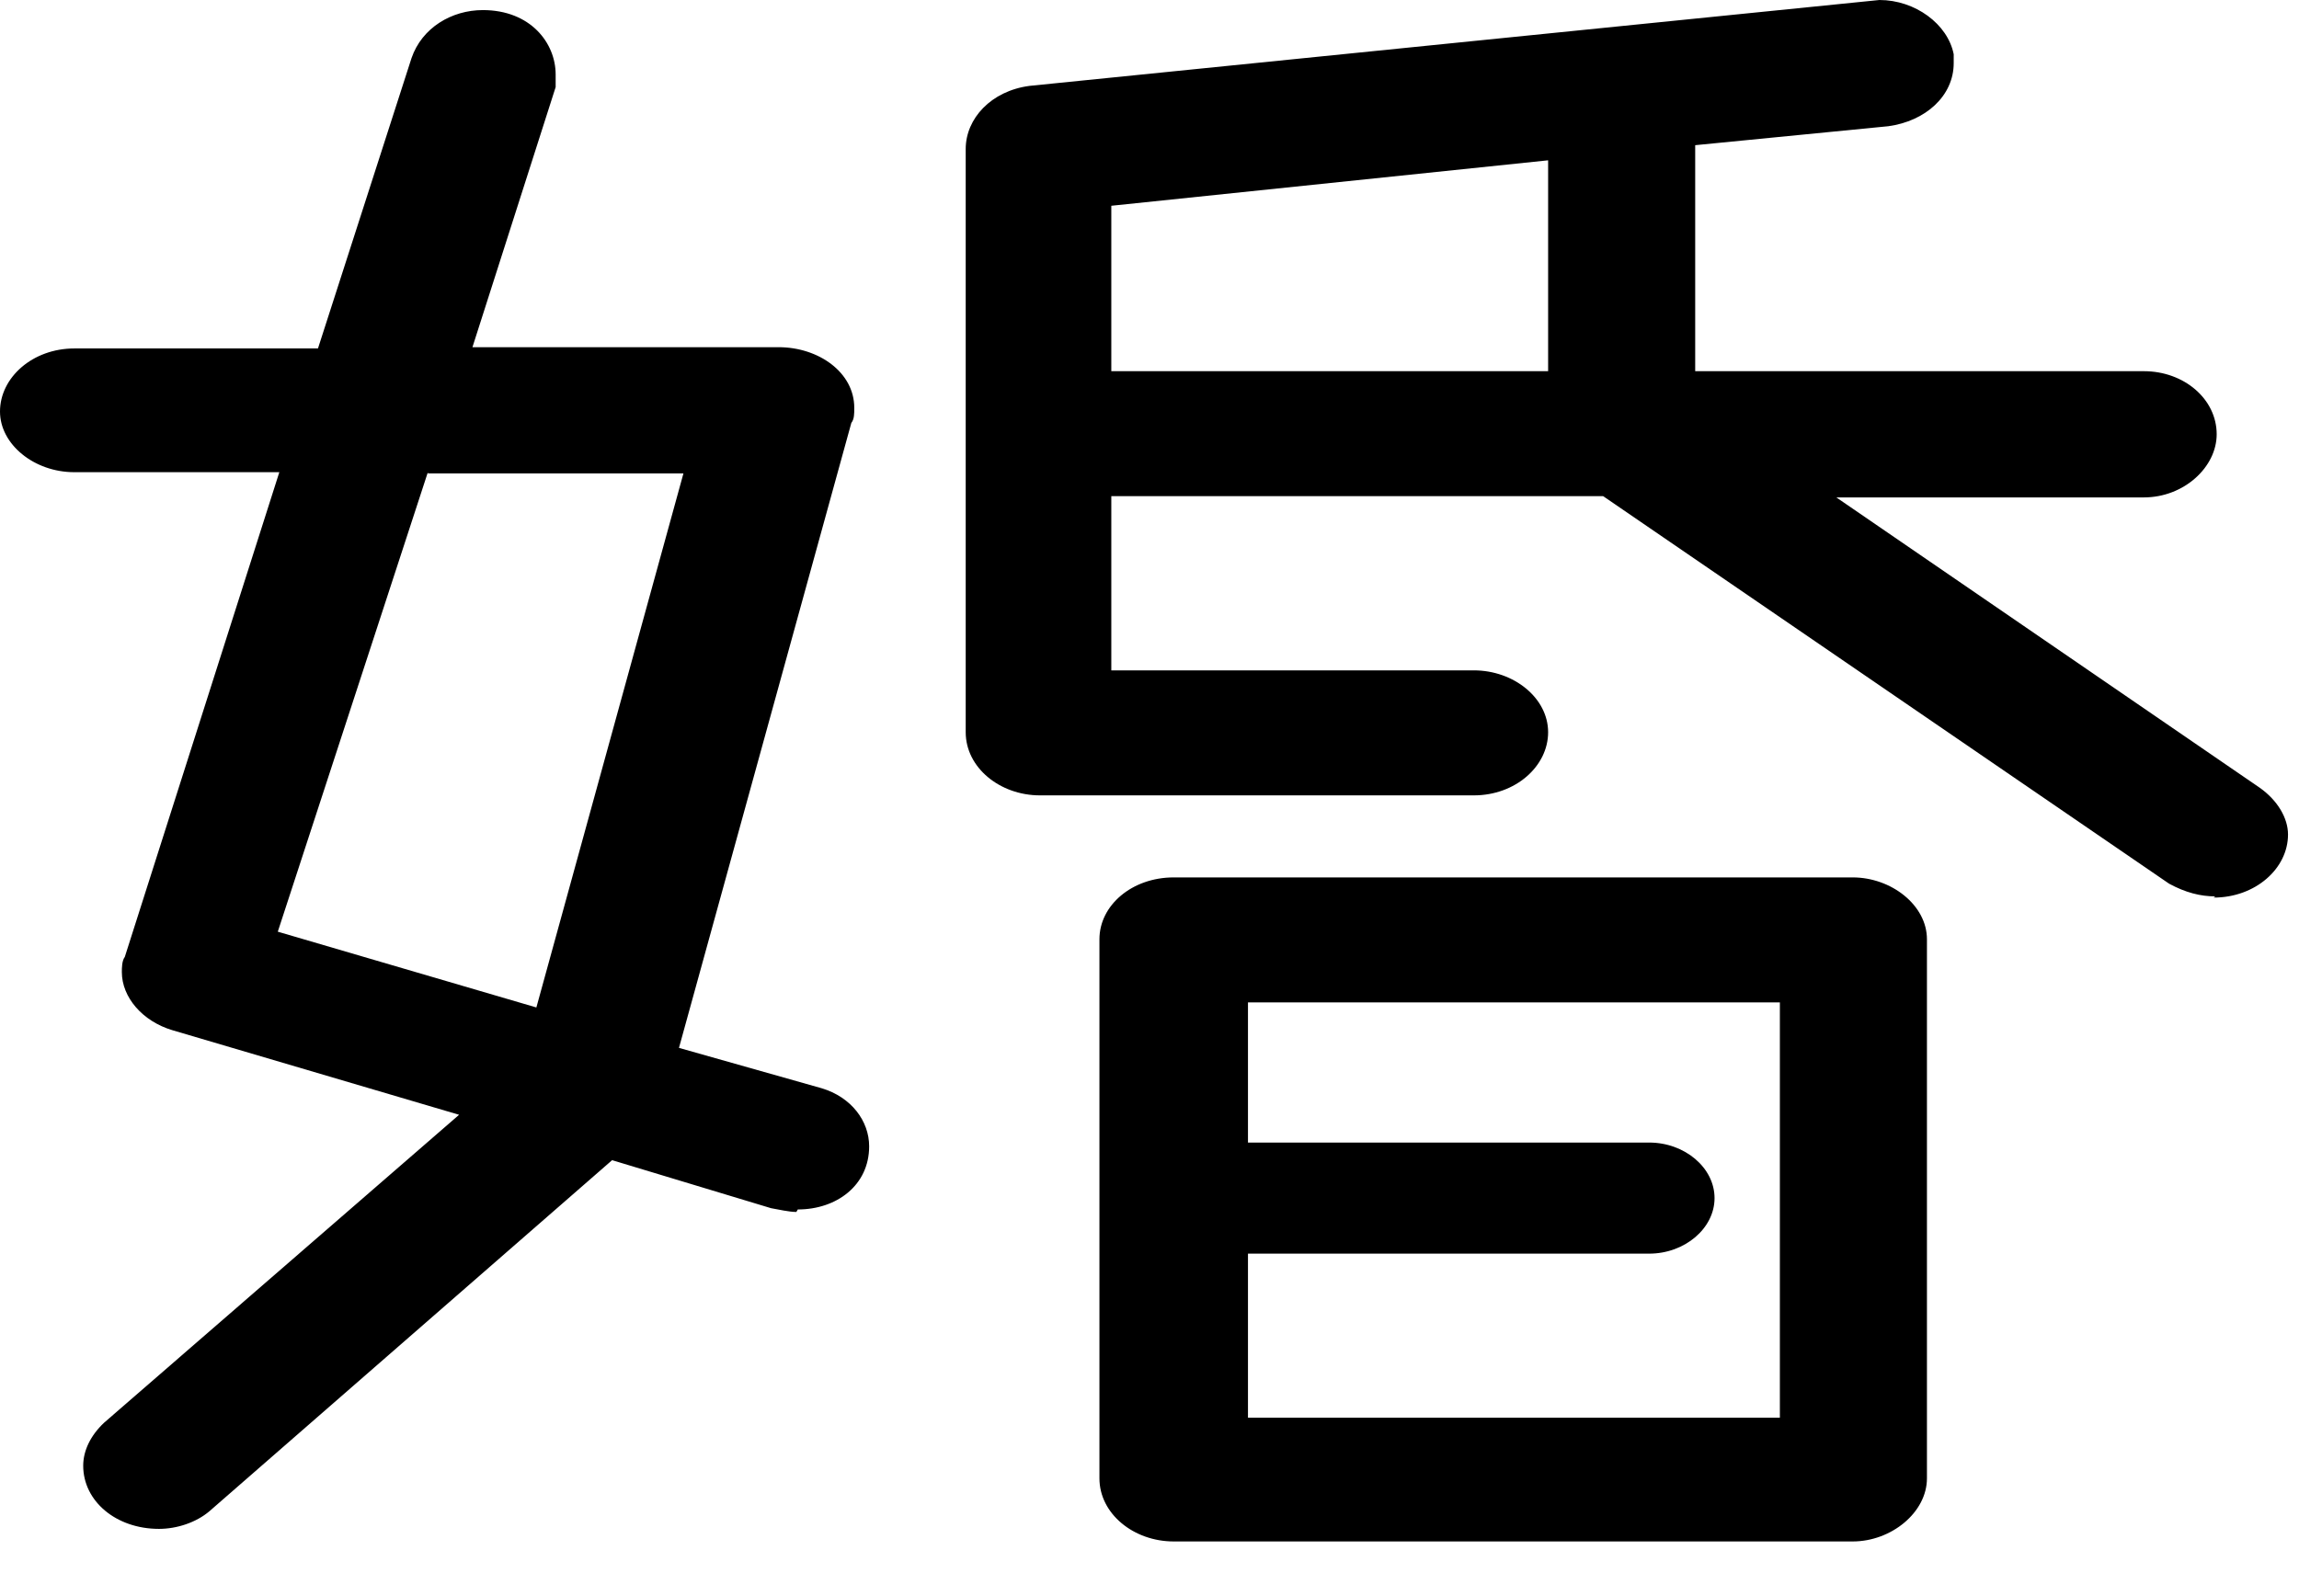 <?xml version="1.0" encoding="utf-8"?>
<svg xmlns="http://www.w3.org/2000/svg" fill="none" height="100%" overflow="visible" preserveAspectRatio="none" style="display: block;" viewBox="0 0 36 25" width="100%">
<path d="M12.47 18.983C12.354 18.983 12.191 18.944 12.074 18.924L9.585 18.172L3.28 23.67C3.071 23.848 2.768 23.947 2.489 23.947C1.815 23.947 1.303 23.511 1.303 22.958C1.303 22.721 1.419 22.483 1.629 22.285L7.189 17.461L2.699 16.136C2.233 15.997 1.908 15.622 1.908 15.226C1.908 15.167 1.908 15.048 1.954 14.989L4.374 7.396H1.163C0.535 7.396 0 6.96 0 6.446C0 5.912 0.512 5.458 1.163 5.458H4.979L6.444 0.91C6.607 0.435 7.072 0.158 7.561 0.158C8.306 0.158 8.701 0.672 8.701 1.167V1.364L7.398 5.438H12.191C12.819 5.438 13.377 5.833 13.377 6.387C13.377 6.486 13.377 6.565 13.331 6.624L10.632 16.413L12.865 17.045C13.331 17.184 13.61 17.559 13.61 17.955C13.61 18.568 13.098 18.944 12.493 18.944L12.47 18.983ZM6.7 7.396L4.35 14.593L8.399 15.78L10.702 7.415H6.7V7.396ZM34.688 14.04C34.455 14.04 34.222 13.98 33.967 13.842L25.103 7.771H17.402V10.5H23.079C23.707 10.5 24.242 10.935 24.242 11.469C24.242 12.003 23.73 12.458 23.079 12.458H16.285C15.657 12.458 15.122 12.023 15.122 11.469V2.333C15.122 1.859 15.518 1.424 16.122 1.345L29.43 0C29.988 0 30.5 0.376 30.593 0.85V0.989C30.593 1.503 30.151 1.898 29.569 1.977L26.545 2.274V5.814H33.571C34.199 5.814 34.711 6.249 34.711 6.802C34.711 7.316 34.199 7.791 33.571 7.791H28.755L35.386 12.339C35.665 12.537 35.828 12.814 35.828 13.071C35.828 13.605 35.316 14.059 34.664 14.059L34.688 14.04ZM29.011 24.144H18.379C17.751 24.144 17.216 23.709 17.216 23.155V14.712C17.216 14.178 17.728 13.743 18.379 13.743H29.011C29.616 13.743 30.174 14.178 30.174 14.712V23.155C30.174 23.689 29.616 24.144 29.011 24.144ZM24.242 2.511L17.402 3.223V5.814H24.242V2.511ZM27.871 15.701H19.542V17.896H25.824C26.382 17.896 26.848 18.291 26.848 18.766C26.848 19.24 26.382 19.636 25.824 19.636H19.542V22.206H27.871V15.701Z" fill="black" id="Vector"/>
</svg>